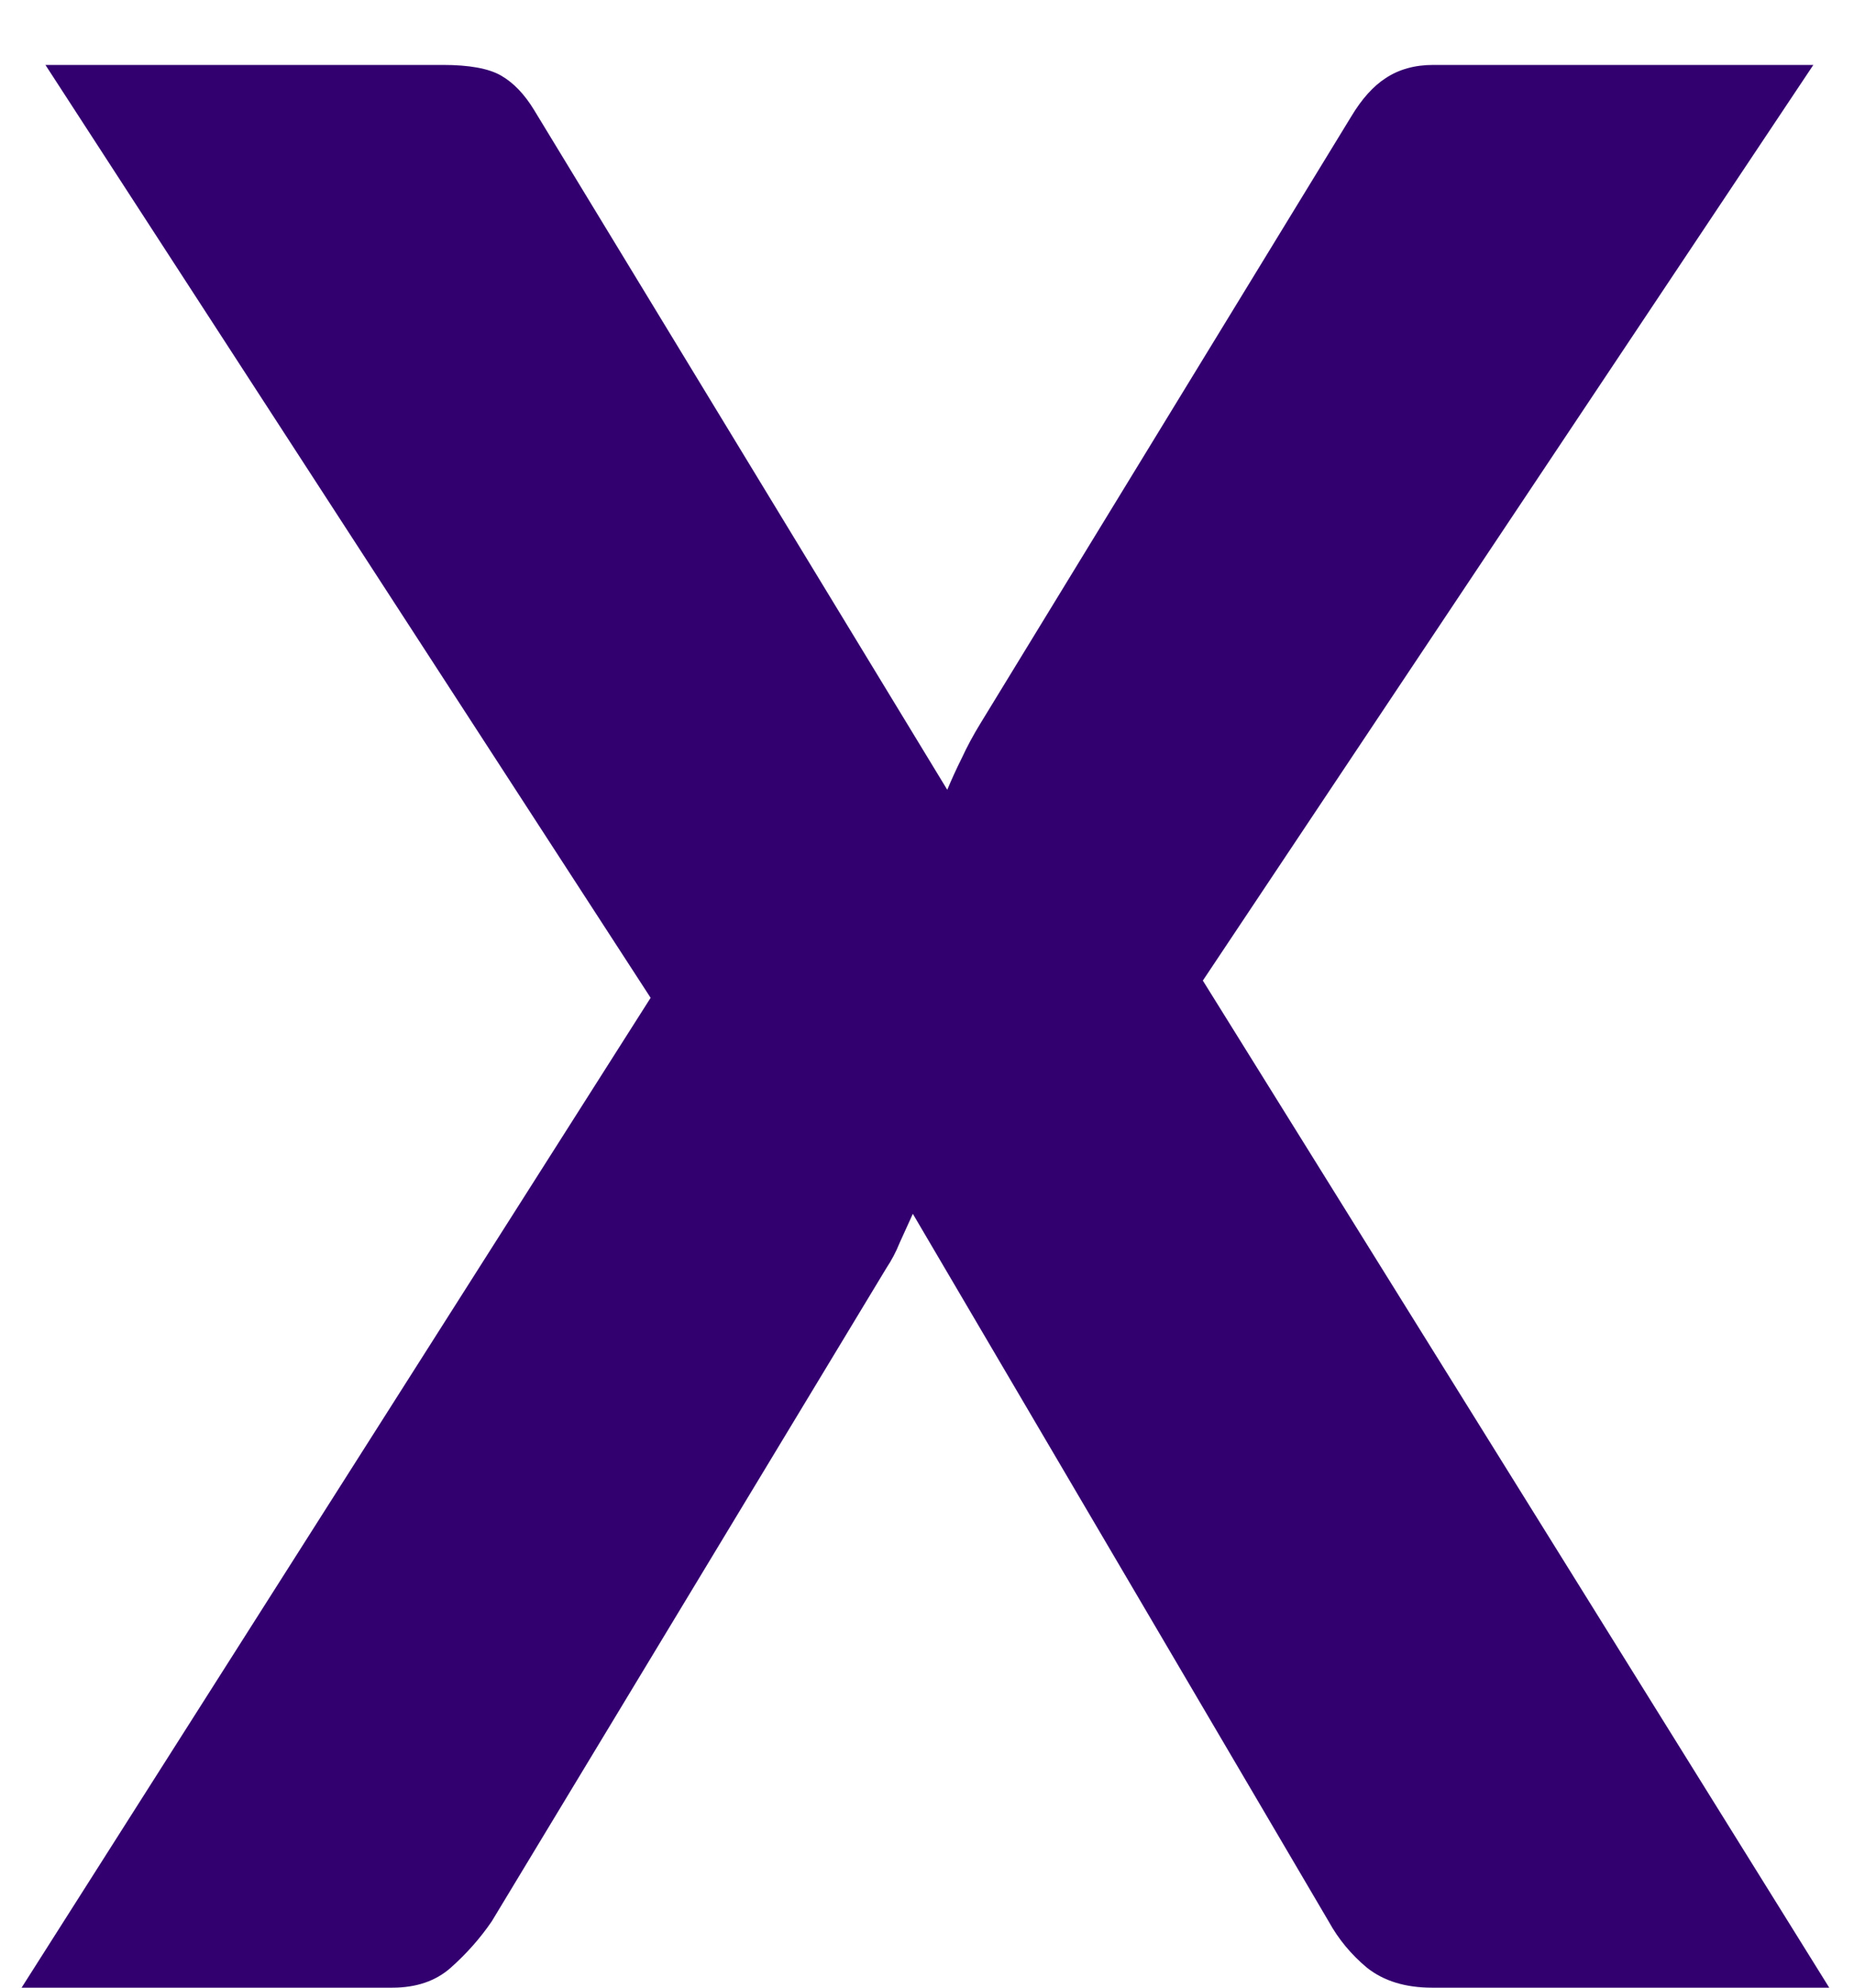 <svg width="28" height="30" viewBox="0 0 28 30" fill="none" xmlns="http://www.w3.org/2000/svg">
<path d="M27.626 30H21.626C21.226 30 20.9 29.9 20.646 29.7C20.406 29.5 20.213 29.267 20.066 29L13.786 18.32C13.72 18.467 13.653 18.613 13.586 18.76C13.533 18.893 13.466 19.02 13.386 19.14L7.426 29C7.253 29.253 7.046 29.487 6.806 29.7C6.58 29.9 6.286 30 5.926 30H0.326L9.826 15.06L0.686 0.98H6.686C7.086 0.98 7.38 1.033 7.566 1.14C7.753 1.247 7.92 1.42 8.066 1.66L14.306 11.92C14.373 11.76 14.446 11.6 14.526 11.44C14.606 11.267 14.7 11.093 14.806 10.92L20.406 1.76C20.566 1.493 20.74 1.3 20.926 1.18C21.126 1.047 21.366 0.98 21.646 0.98H27.386L18.166 14.8L27.626 30Z" fill="#33006F"/>
</svg>

